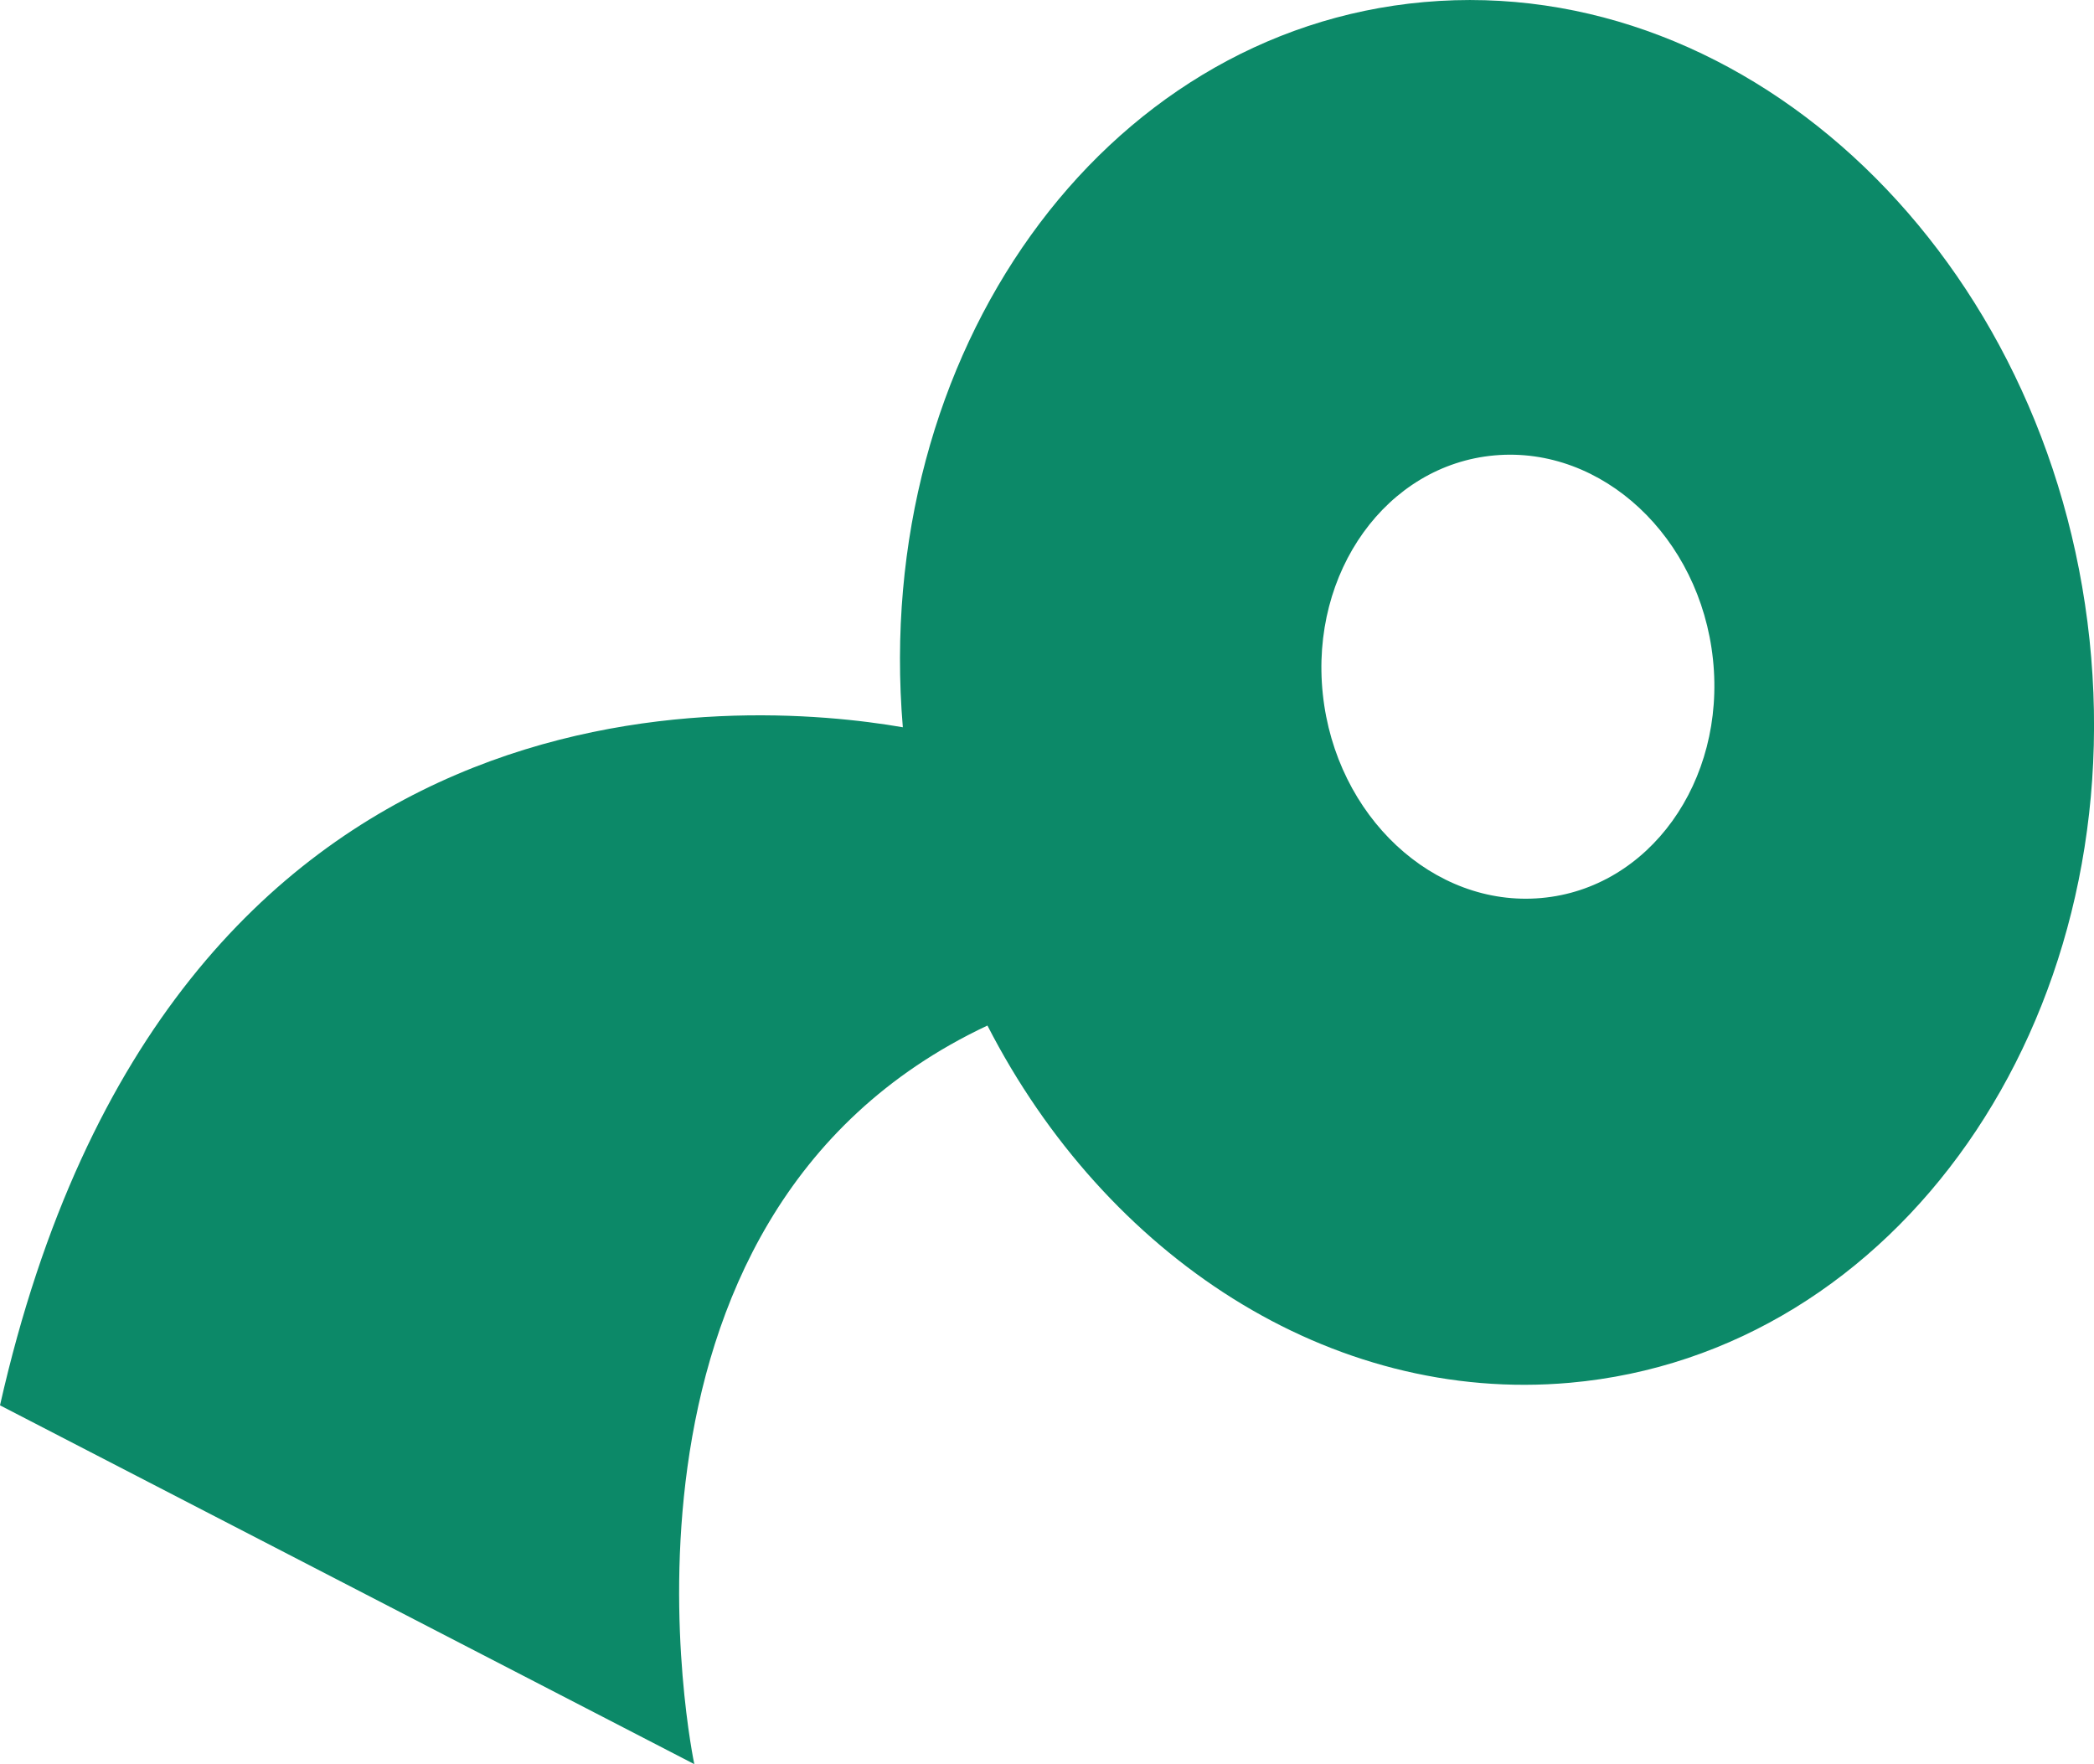 <?xml version="1.0" encoding="UTF-8"?>
<svg xmlns="http://www.w3.org/2000/svg" width="146" height="123" viewBox="0 0 146 123" fill="none">
  <g clip-path="url(#clip0_160_531)">
    <path d="M145.688 44.599C142.878 18.021 122.103 -1.886 99.291 0.144C76.829 2.142 60.762 24.647 62.948 50.707C51.971 48.812 11.819 45.678 0 97.983L48.409 123C48.409 123 40.325 84.92 68.847 71.503C77.1 87.589 92.731 97.896 109.459 96.41C132.275 94.375 148.494 71.182 145.688 44.599ZM107.462 62.612C99.949 63.283 93.129 56.913 92.23 48.392C91.33 39.868 96.691 32.422 104.205 31.751C111.714 31.08 118.534 37.446 119.433 45.971C120.333 54.495 114.976 61.945 107.462 62.612Z" fill="#0C8968"></path>
  </g>
  <defs>
    <clipPath id="clip0_160_531">
      <rect width="146" height="123" fill="white"></rect>
    </clipPath>
  </defs>
</svg>
